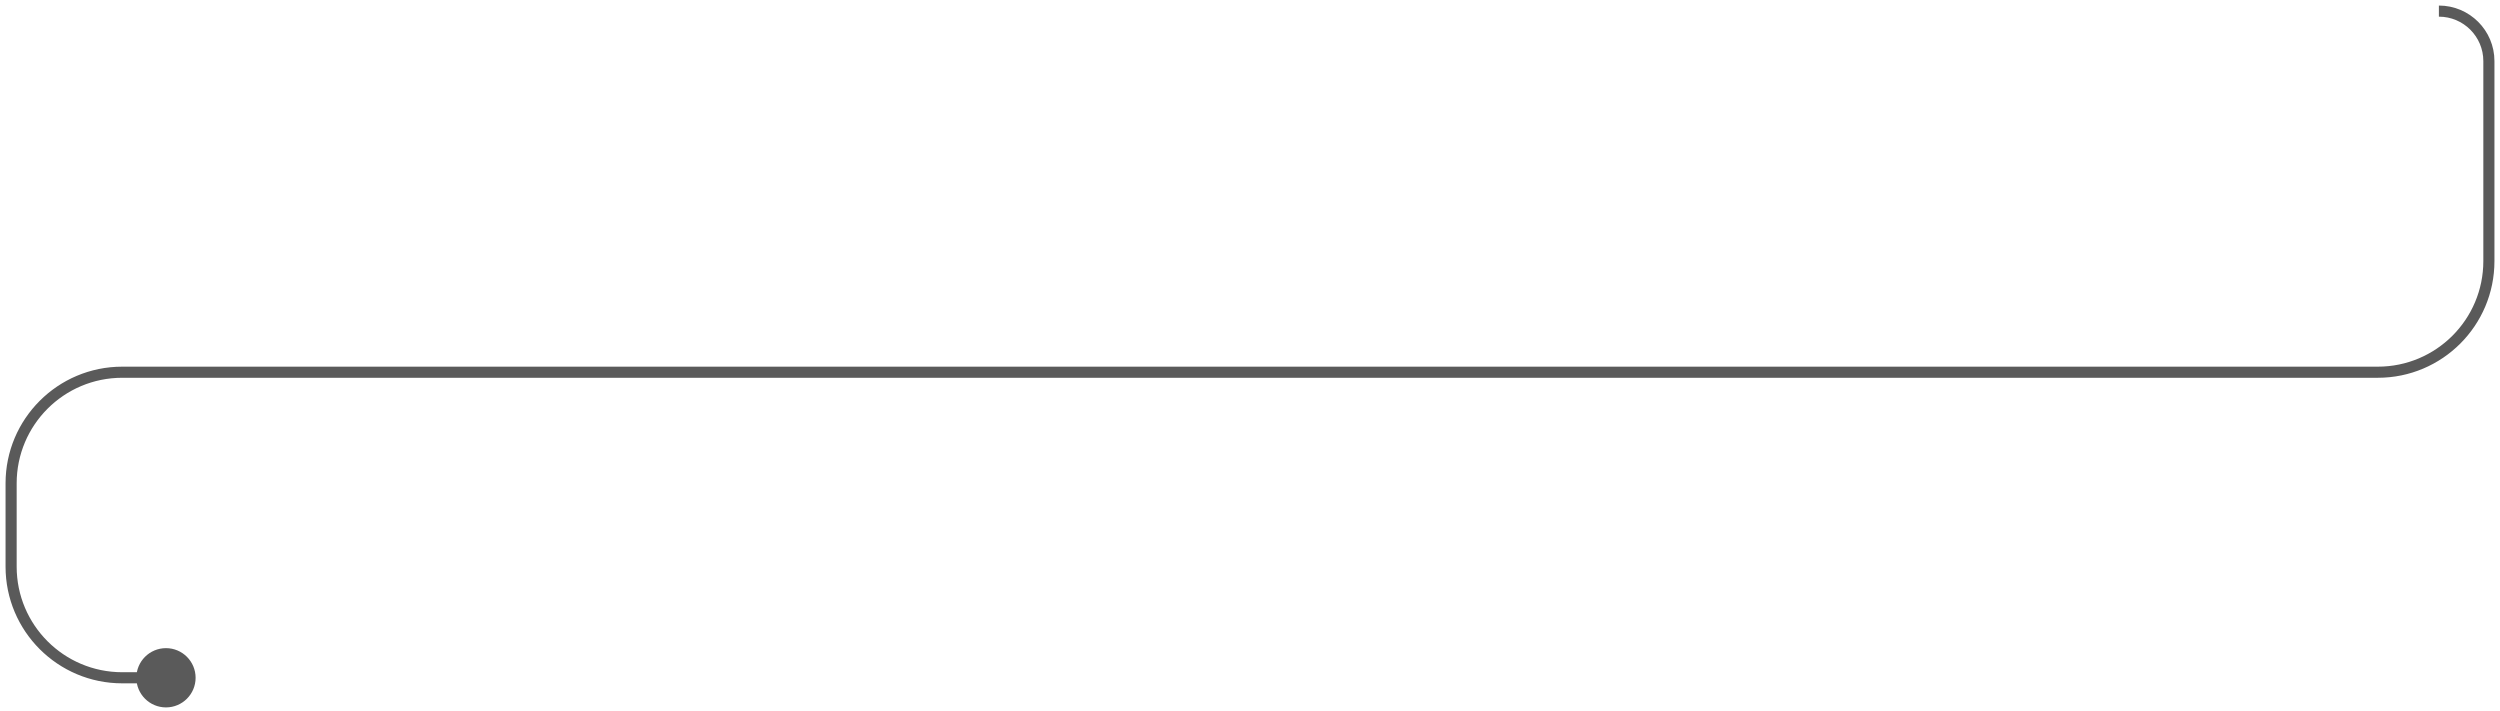 <svg width="225" height="64" viewBox="0 0 225 64" fill="none" xmlns="http://www.w3.org/2000/svg">
<path d="M12.271 61C12.271 62.473 13.465 63.667 14.938 63.667C16.41 63.667 17.604 62.473 17.604 61C17.604 59.527 16.41 58.333 14.938 58.333C13.465 58.333 12.271 59.527 12.271 61ZM223.5 5.5V23.5H224.5V5.5H223.5ZM214 33H11V34H214V33ZM0.5 43.5V51H1.5V43.5H0.5ZM11 61.5H14.938V60.5H11V61.5ZM0.5 51C0.5 56.799 5.201 61.5 11 61.5V60.5C5.753 60.5 1.5 56.247 1.5 51H0.5ZM11 33C5.201 33 0.5 37.701 0.5 43.5H1.5C1.5 38.253 5.753 34 11 34V33ZM223.5 23.5C223.5 28.747 219.247 33 214 33V34C219.799 34 224.5 29.299 224.5 23.5H223.5ZM219.5 1.5C221.709 1.5 223.5 3.291 223.5 5.5H224.5C224.5 2.739 222.261 0.5 219.5 0.5V1.5Z" fill="#5A5A5A"/>
</svg>
